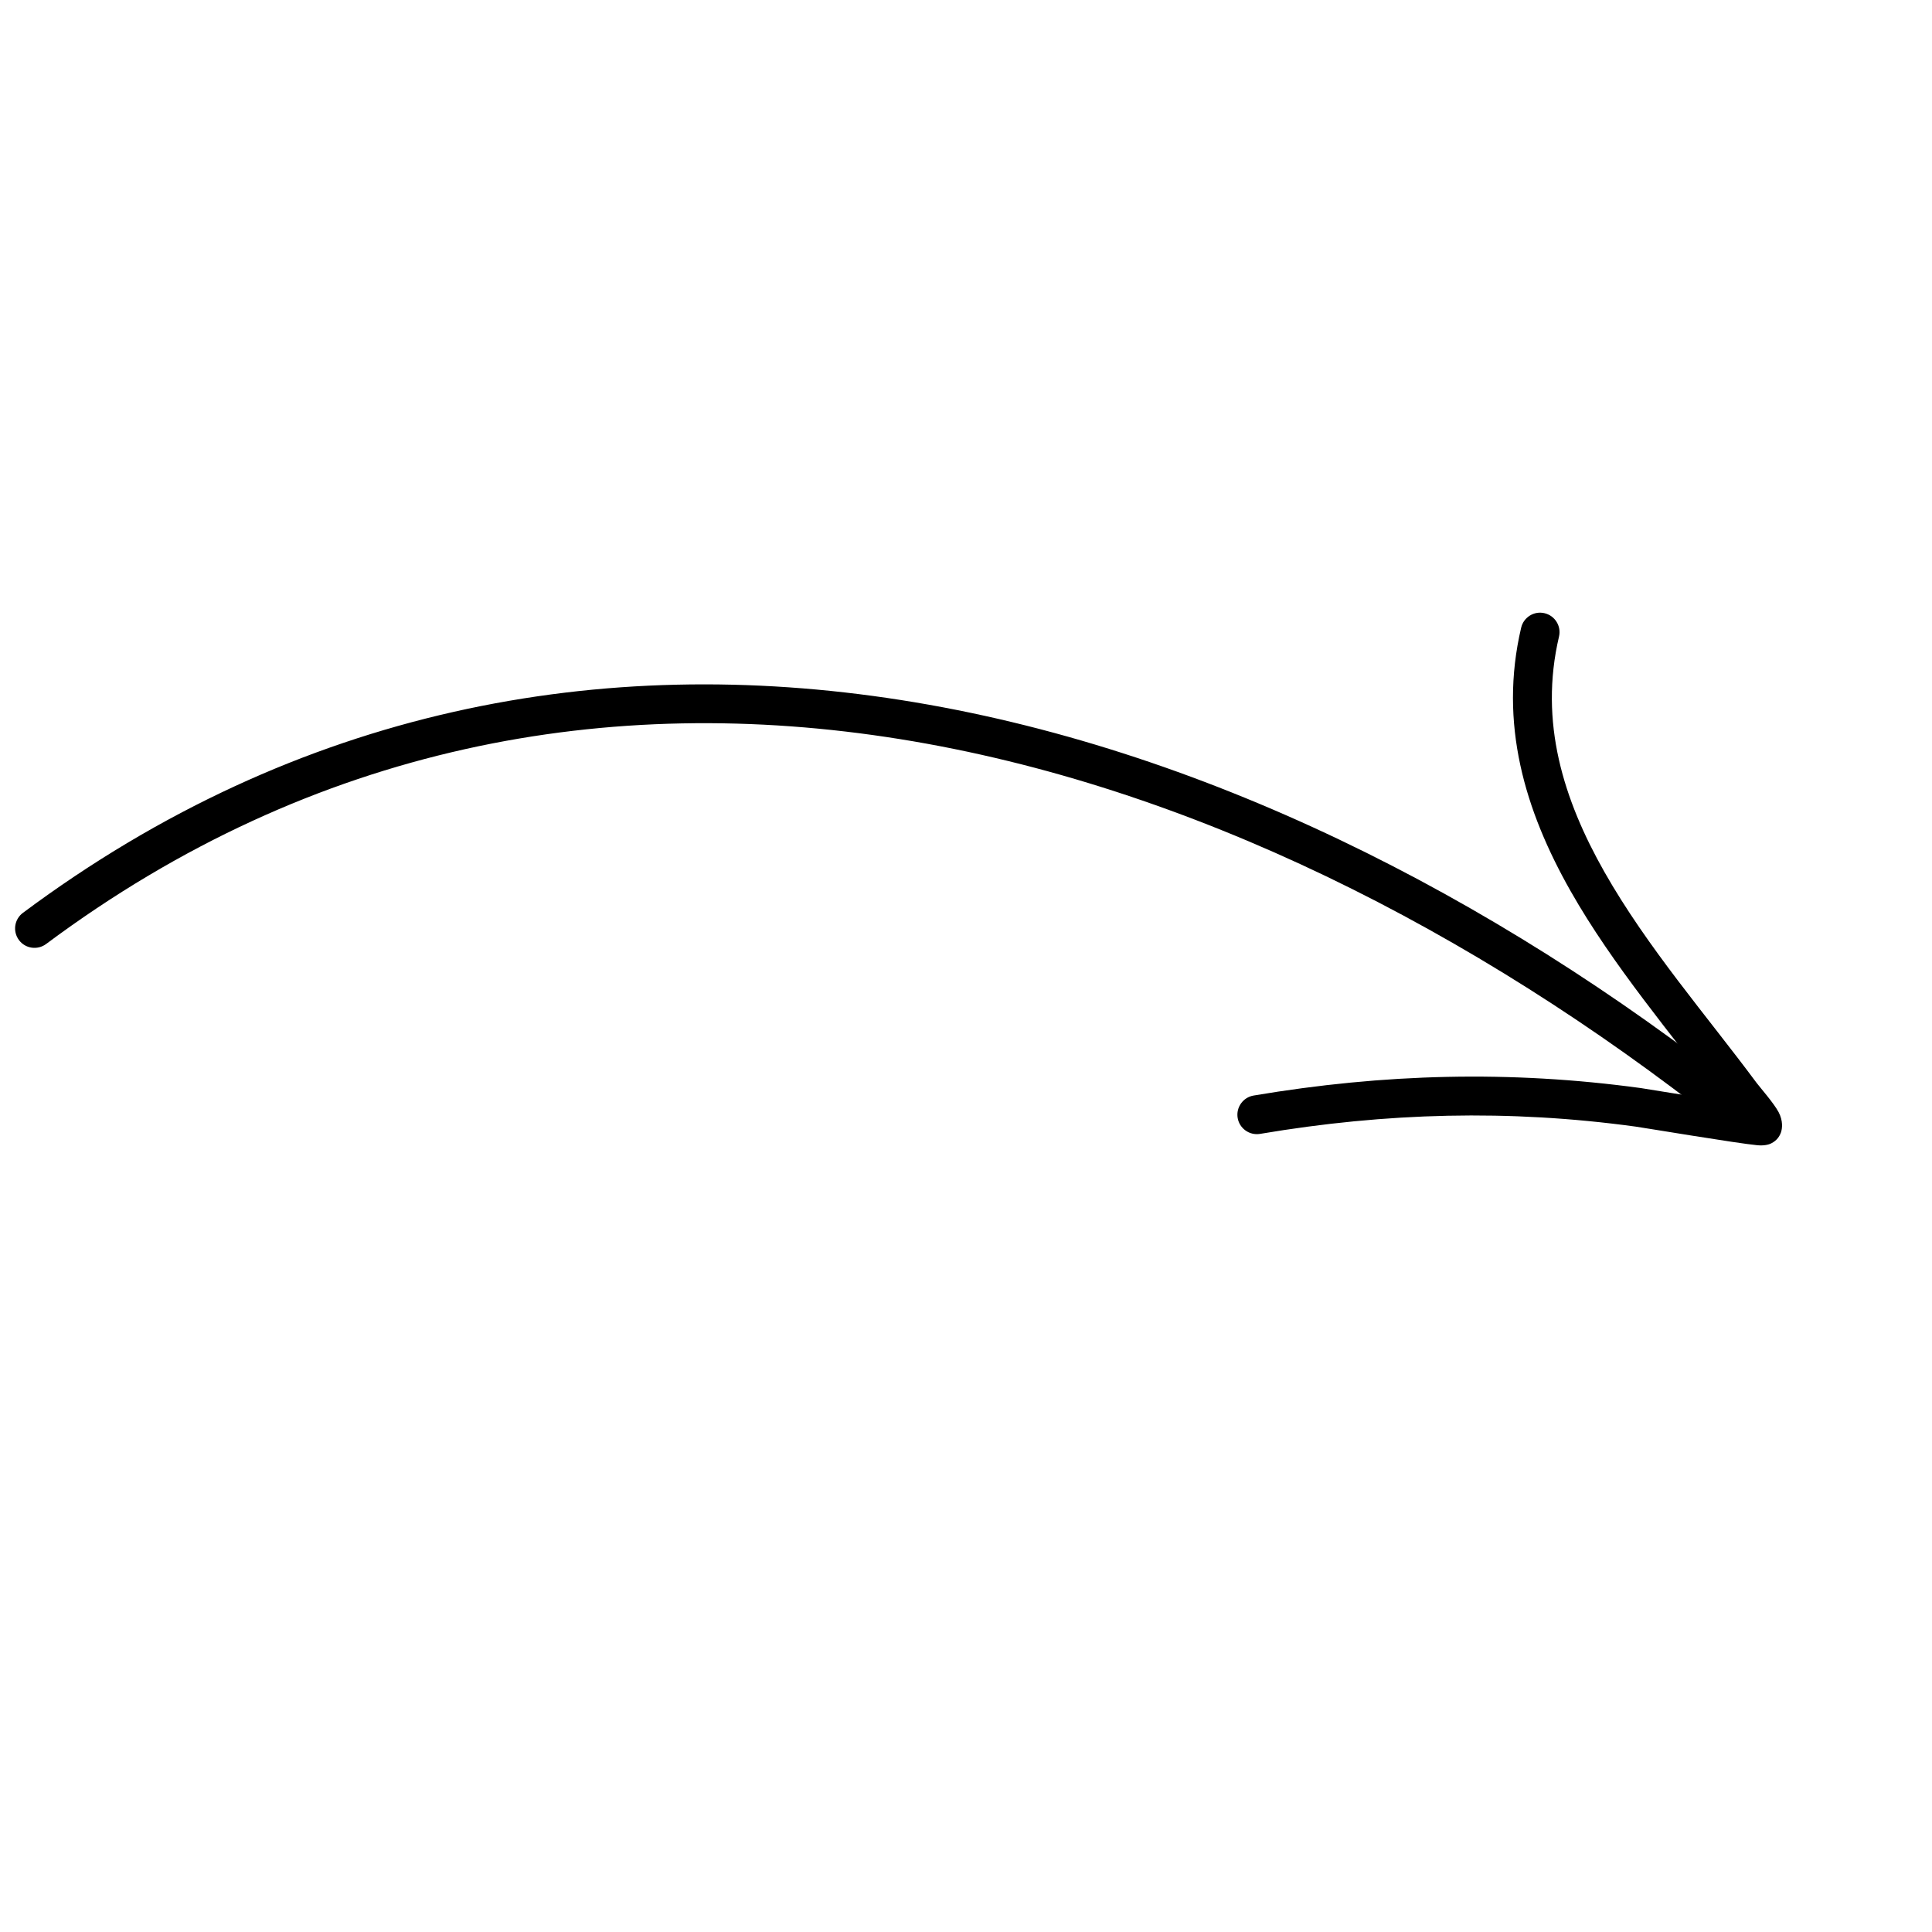<svg xmlns="http://www.w3.org/2000/svg" width="103" height="103" viewBox="0 0 103 103" fill="none"><path fill-rule="evenodd" clip-rule="evenodd" d="M2.459 50.327C31.037 29.035 65.522 39.297 91.633 59.899C92.082 60.252 92.734 60.177 93.087 59.727C93.44 59.278 93.365 58.626 92.915 58.273C66.075 37.092 30.599 26.779 1.221 48.667C0.763 49.008 0.668 49.656 1.01 50.117C1.35 50.575 1.999 50.669 2.459 50.327Z" fill="black"></path><path fill-rule="evenodd" clip-rule="evenodd" d="M91.785 58.698C89.987 58.419 87.734 58.044 87.477 58.008C80.514 57.056 73.778 57.236 66.834 58.406C66.27 58.5 65.889 59.036 65.983 59.6C66.078 60.163 66.614 60.544 67.177 60.45C73.911 59.313 80.444 59.138 87.198 60.062C87.591 60.115 92.656 60.962 93.693 61.056C94.118 61.097 94.371 60.988 94.428 60.956C94.739 60.801 94.875 60.572 94.946 60.376C95.023 60.154 95.062 59.757 94.826 59.298C94.576 58.82 93.818 57.958 93.644 57.725C91.033 54.205 87.811 50.502 85.532 46.479C83.359 42.642 82.041 38.507 83.115 33.937C83.246 33.38 82.899 32.822 82.342 32.691C81.786 32.559 81.228 32.907 81.097 33.463C79.897 38.574 81.3 43.211 83.729 47.499C85.995 51.499 89.162 55.192 91.785 58.698Z" fill="black"></path></svg>